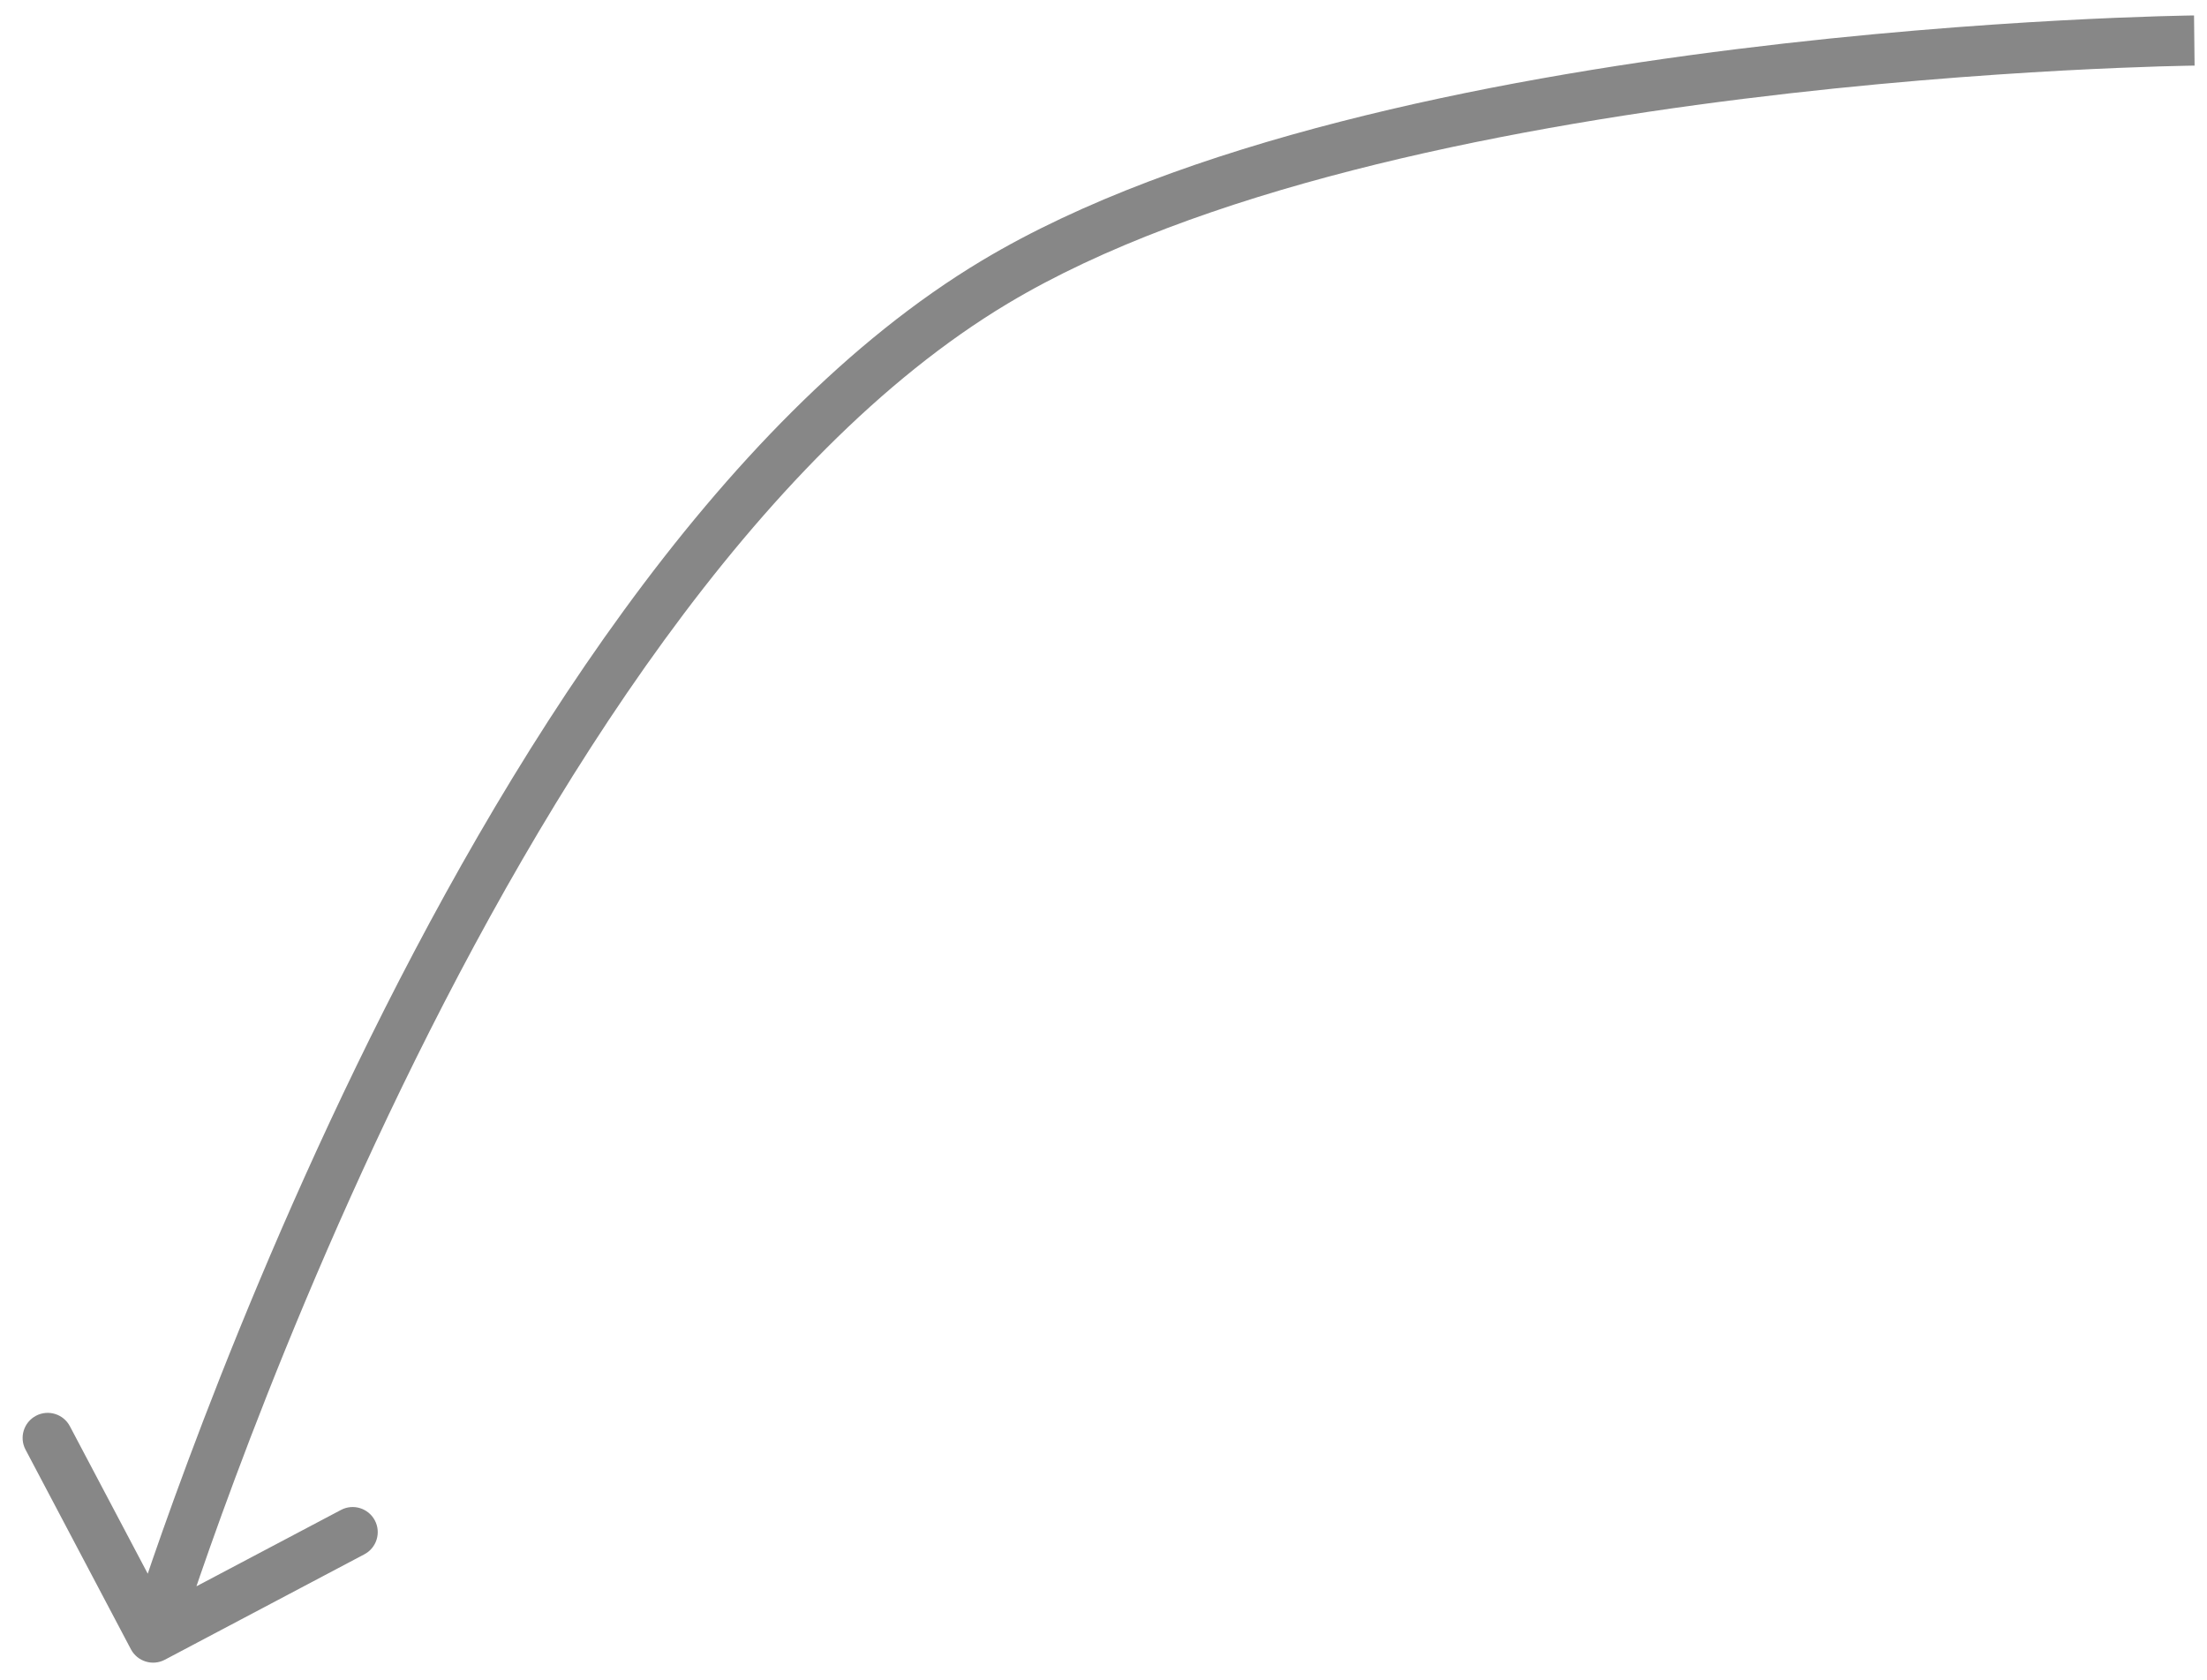 <?xml version="1.0" encoding="UTF-8"?> <svg xmlns="http://www.w3.org/2000/svg" width="88" height="67" viewBox="0 0 88 67" fill="none"> <path d="M39.666 11.246L39.153 10.388L39.666 11.246ZM6.572 66.178C6.083 66.436 5.478 66.249 5.22 65.761L1.018 57.801C0.76 57.313 0.947 56.708 1.435 56.45C1.924 56.192 2.529 56.379 2.786 56.867L6.522 63.942L13.595 60.205C14.083 59.947 14.688 60.134 14.946 60.622C15.204 61.111 15.017 61.716 14.528 61.974L6.572 66.178ZM87.494 1.616C87.505 2.616 87.505 2.616 87.505 2.616C87.504 2.616 87.504 2.616 87.504 2.616C87.503 2.616 87.502 2.616 87.5 2.616C87.496 2.616 87.491 2.616 87.483 2.616C87.469 2.616 87.446 2.617 87.416 2.617C87.356 2.618 87.266 2.62 87.147 2.622C86.91 2.627 86.558 2.635 86.105 2.648C85.198 2.676 83.883 2.725 82.255 2.813C78.999 2.99 74.498 3.321 69.517 3.941C59.507 5.186 47.736 7.577 40.18 12.104L39.153 10.388C47.099 5.627 59.242 3.203 69.27 1.956C74.309 1.329 78.858 0.994 82.147 0.816C83.792 0.727 85.124 0.677 86.045 0.649C86.506 0.635 86.864 0.627 87.108 0.622C87.23 0.62 87.323 0.618 87.386 0.617C87.418 0.617 87.442 0.616 87.458 0.616C87.466 0.616 87.472 0.616 87.477 0.616C87.479 0.616 87.481 0.616 87.482 0.616C87.482 0.616 87.483 0.616 87.483 0.616C87.483 0.616 87.484 0.616 87.494 1.616ZM40.18 12.104C30.101 18.142 21.817 31.407 16.02 43.359C13.136 49.304 10.894 54.866 9.373 58.943C8.613 60.981 8.034 62.646 7.645 63.8C7.45 64.376 7.304 64.826 7.206 65.13C7.157 65.282 7.12 65.397 7.096 65.475C7.083 65.513 7.074 65.542 7.068 65.561C7.065 65.571 7.063 65.578 7.062 65.582C7.061 65.585 7.061 65.586 7.06 65.588C7.06 65.588 7.06 65.588 7.06 65.588C7.06 65.589 7.06 65.589 6.105 65.294C5.149 64.999 5.149 64.998 5.15 64.998C5.15 64.997 5.15 64.997 5.15 64.996C5.151 64.995 5.151 64.992 5.152 64.99C5.154 64.984 5.156 64.976 5.16 64.966C5.166 64.945 5.176 64.914 5.189 64.873C5.214 64.792 5.252 64.672 5.302 64.516C5.403 64.204 5.552 63.747 5.75 63.161C6.145 61.989 6.731 60.304 7.5 58.244C9.036 54.125 11.302 48.502 14.22 42.486C20.027 30.515 28.524 16.756 39.153 10.388L40.18 12.104Z" fill="#878787"></path> </svg> 